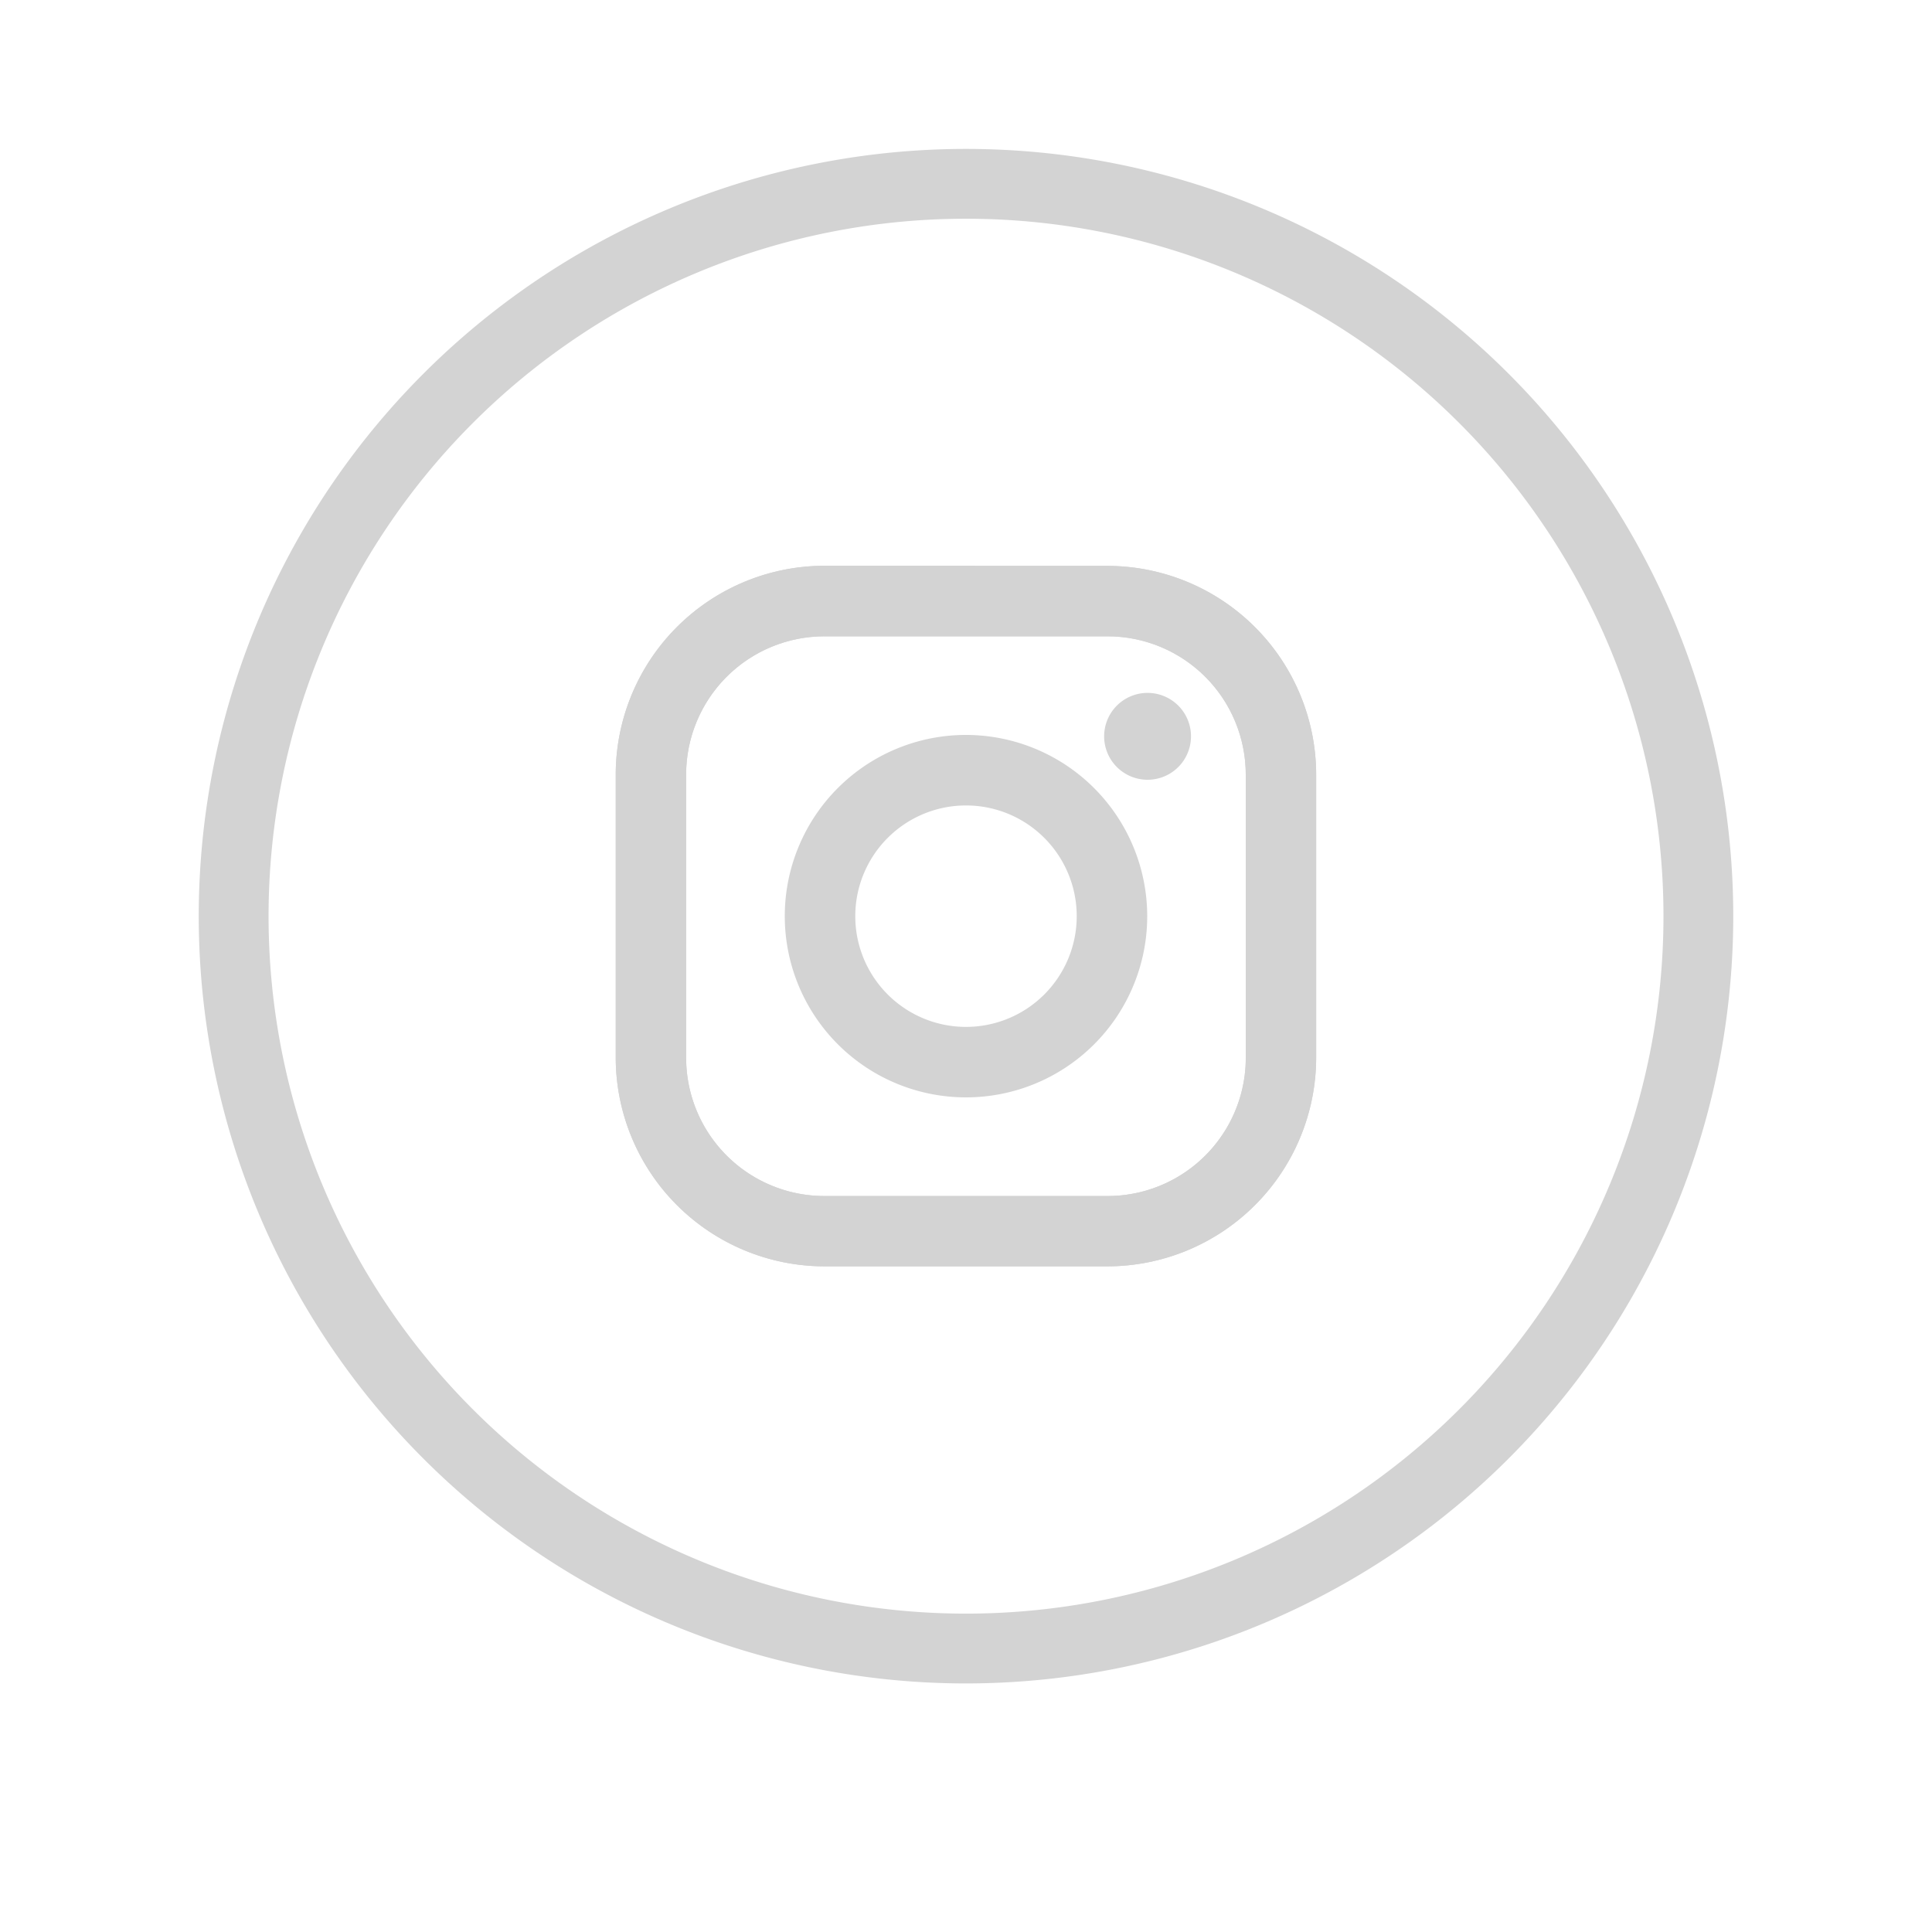 <svg xmlns="http://www.w3.org/2000/svg" xmlns:xlink="http://www.w3.org/1999/xlink" width="100" height="100" viewBox="0 0 100 100">
  <defs>
    <clipPath id="clip-path">
      <rect id="Rectangle_182" data-name="Rectangle 182" width="79.426" height="79.426" fill="none"/>
    </clipPath>
    <clipPath id="clip-path-2">
      <path id="Path_23229" data-name="Path 23229" d="M30.389,52.2V37.545a7.156,7.156,0,0,1,7.156-7.155H52.2a7.155,7.155,0,0,1,7.155,7.155V52.2A7.156,7.156,0,0,1,52.2,59.361H37.545A7.156,7.156,0,0,1,30.389,52.2m7.156-25.464a10.817,10.817,0,0,0-10.8,10.8V52.2a10.816,10.816,0,0,0,10.8,10.8H52.2a10.815,10.815,0,0,0,10.8-10.8V37.545a10.817,10.817,0,0,0-10.8-10.8Z" transform="translate(-26.741 -26.741)" fill="none"/>
    </clipPath>
    <clipPath id="clip-ic_instagram_grey">
      <rect width="100" height="100"/>
    </clipPath>
  </defs>
  <g id="ic_instagram_grey" clip-path="url(#clip-ic_instagram_grey)">
    <g id="Group_683" data-name="Group 683" transform="translate(10.287 7.708)">
      <g id="Group_678" data-name="Group 678" transform="translate(0 0)">
        <g id="Group_677" data-name="Group 677" clip-path="url(#clip-path)">
          <path id="Path_23228" data-name="Path 23228" d="M52.2,26.741H37.545a10.816,10.816,0,0,0-10.8,10.8V52.2a10.817,10.817,0,0,0,10.8,10.8H52.2a10.817,10.817,0,0,0,10.8-10.8V37.545a10.816,10.816,0,0,0-10.8-10.8M59.36,52.2A7.155,7.155,0,0,1,52.2,59.36H37.545A7.156,7.156,0,0,1,30.389,52.2V37.545a7.156,7.156,0,0,1,7.156-7.155H52.2a7.155,7.155,0,0,1,7.155,7.155Z" transform="translate(-5.162 -5.162)" fill="#d3d3d3"/>
        </g>
      </g>
      <g id="Group_680" data-name="Group 680" transform="translate(21.579 21.579)">
        <g id="Group_679" data-name="Group 679" clip-path="url(#clip-path-2)">
          <rect id="Rectangle_183" data-name="Rectangle 183" width="36.272" height="36.291" transform="translate(0 -0.004)" fill="#d3d3d3"/>
        </g>
      </g>
      <g id="Group_682" data-name="Group 682" transform="translate(0 0)">
        <g id="Group_681" data-name="Group 681" clip-path="url(#clip-path)">
          <path id="Path_23230" data-name="Path 23230" d="M46.969,37.588a9.38,9.38,0,1,0,9.38,9.381,9.391,9.391,0,0,0-9.38-9.381m0,15.112A5.731,5.731,0,1,1,52.7,46.969,5.732,5.732,0,0,1,46.969,52.7" transform="translate(-7.256 -7.256)" fill="#d3d3d3"/>
          <path id="Path_23231" data-name="Path 23231" d="M62.569,37.138a2.248,2.248,0,1,1-2.247-2.247,2.248,2.248,0,0,1,2.247,2.247" transform="translate(-11.21 -6.735)" fill="#d3d3d3"/>
          <path id="Path_23232" data-name="Path 23232" d="M79.426,39.713A39.713,39.713,0,1,0,39.713,79.426,39.72,39.72,0,0,0,79.426,39.713m-75.812,0a36.1,36.1,0,1,1,36.1,36.1,36.1,36.1,0,0,1-36.1-36.1" transform="translate(0 0)" fill="#d3d3d3" fill-rule="evenodd"/>
        </g>
      </g>
    </g>
  </g>
</svg>
